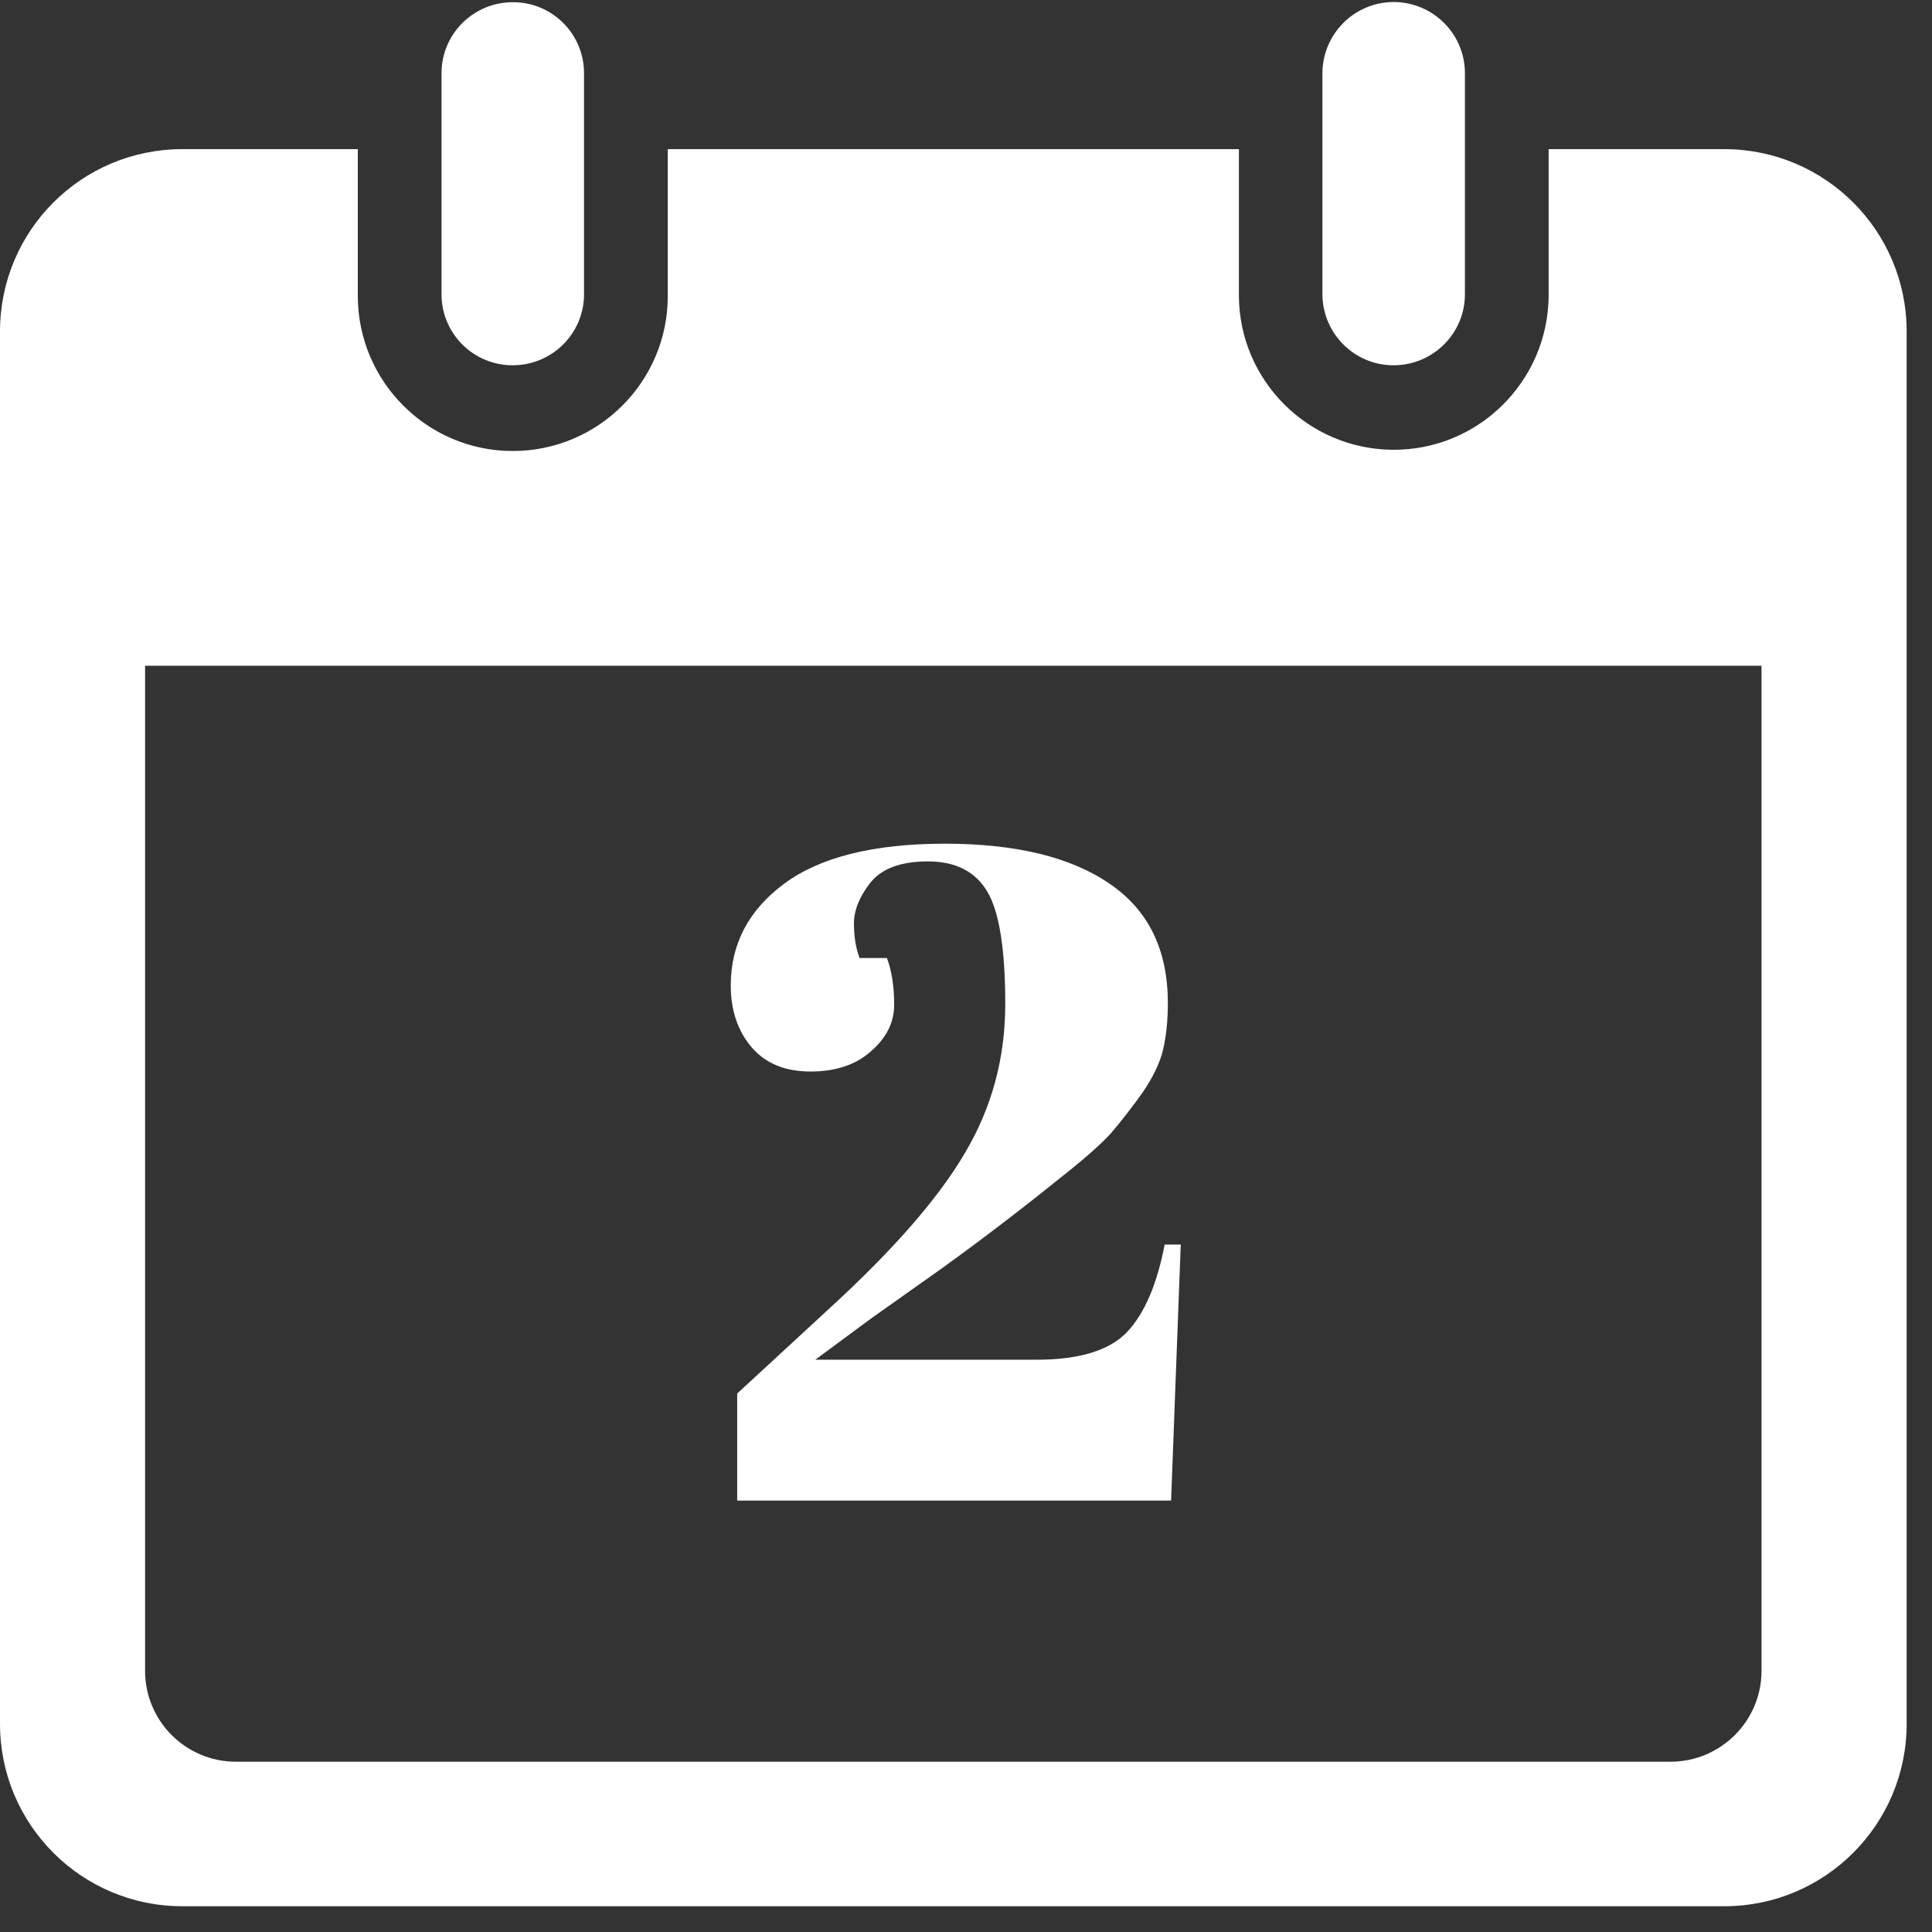 <svg xmlns="http://www.w3.org/2000/svg" xmlns:xlink="http://www.w3.org/1999/xlink" width="50" viewBox="0 0 37.5 37.5" height="50" preserveAspectRatio="xMidYMid meet"><rect x="0" y="0" width="37.5" height="37.5" fill="#333333" stroke="none"/><defs><g></g><clipPath id="e9633967e2"><path d="M 0 2.566 L 37.008 2.566 L 37.008 37 L 0 37 Z M 0 2.566 " clip-rule="nonzero"></path></clipPath></defs><g clip-path="url(#e9633967e2)"><path fill="#ffffff" d="M 2.816 12.922 L 34.191 12.922 L 34.191 32.43 C 34.191 33.406 33.398 34.195 32.422 34.195 L 4.582 34.195 C 3.605 34.195 2.816 33.406 2.816 32.43 Z M 3.539 2.895 C 1.582 2.895 0 4.477 0 6.434 L 0 33.461 C 0 35.414 1.582 37 3.539 37 L 33.469 37 C 35.422 37 37.008 35.414 37.008 33.461 L 37.008 6.434 C 37.008 4.477 35.422 2.895 33.469 2.895 L 30.059 2.895 L 30.059 5.75 C 30.043 7.406 28.688 8.746 27.027 8.73 C 25.387 8.715 24.059 7.387 24.047 5.75 L 24.047 2.895 L 12.961 2.895 L 12.961 5.75 C 12.961 7.406 11.613 8.754 9.953 8.754 C 8.293 8.754 6.949 7.406 6.945 5.75 L 6.945 2.895 L 3.539 2.895 " fill-opacity="1" fill-rule="nonzero"></path></g><path fill="#ffffff" d="M 28.434 5.711 L 28.434 1.422 C 28.434 0.656 27.812 0.039 27.047 0.039 C 26.285 0.043 25.672 0.66 25.668 1.422 L 25.668 5.711 C 25.672 6.477 26.293 7.094 27.055 7.09 C 27.816 7.086 28.434 6.473 28.434 5.711 " fill-opacity="1" fill-rule="nonzero"></path><path fill="#ffffff" d="M 11.336 1.422 C 11.336 0.656 10.715 0.039 9.953 0.043 C 9.188 0.043 8.57 0.66 8.57 1.422 L 8.57 5.711 C 8.57 6.477 9.191 7.094 9.957 7.09 C 10.719 7.086 11.336 6.473 11.336 5.711 L 11.336 1.422 " fill-opacity="1" fill-rule="nonzero"></path><g fill="#ffffff" fill-opacity="1"><g transform="translate(13.559, 29.126)"><g><path d="M 0.625 -10 C 0.625 -10.801 0.969 -11.457 1.656 -11.969 C 2.352 -12.488 3.395 -12.75 4.781 -12.75 C 6.164 -12.75 7.234 -12.488 7.984 -11.969 C 8.734 -11.457 9.109 -10.688 9.109 -9.656 C 9.109 -9.32 9.078 -9.02 9.016 -8.75 C 8.953 -8.488 8.816 -8.207 8.609 -7.906 C 8.398 -7.613 8.195 -7.352 8 -7.125 C 7.801 -6.906 7.461 -6.609 6.984 -6.234 C 6.273 -5.66 5.523 -5.086 4.734 -4.516 C 3.941 -3.953 3.477 -3.625 3.344 -3.531 L 2.266 -2.734 L 6.562 -2.734 C 7.383 -2.734 7.969 -2.91 8.312 -3.266 C 8.656 -3.629 8.898 -4.195 9.047 -4.969 L 9.359 -4.969 L 9.172 0 L 0.75 0 L 0.75 -2.078 L 2.562 -3.75 C 3.789 -4.875 4.66 -5.875 5.172 -6.75 C 5.691 -7.625 5.953 -8.586 5.953 -9.641 C 5.953 -10.703 5.836 -11.426 5.609 -11.812 C 5.379 -12.207 4.992 -12.406 4.453 -12.406 C 3.922 -12.406 3.547 -12.266 3.328 -11.984 C 3.117 -11.711 3.016 -11.453 3.016 -11.203 C 3.016 -10.953 3.051 -10.727 3.125 -10.531 L 3.656 -10.531 C 3.75 -10.281 3.797 -9.977 3.797 -9.625 C 3.797 -9.281 3.645 -8.977 3.344 -8.719 C 3.051 -8.457 2.66 -8.328 2.172 -8.328 C 1.68 -8.328 1.301 -8.484 1.031 -8.797 C 0.758 -9.117 0.625 -9.52 0.625 -10 Z M 0.625 -10 "></path></g></g></g></svg>